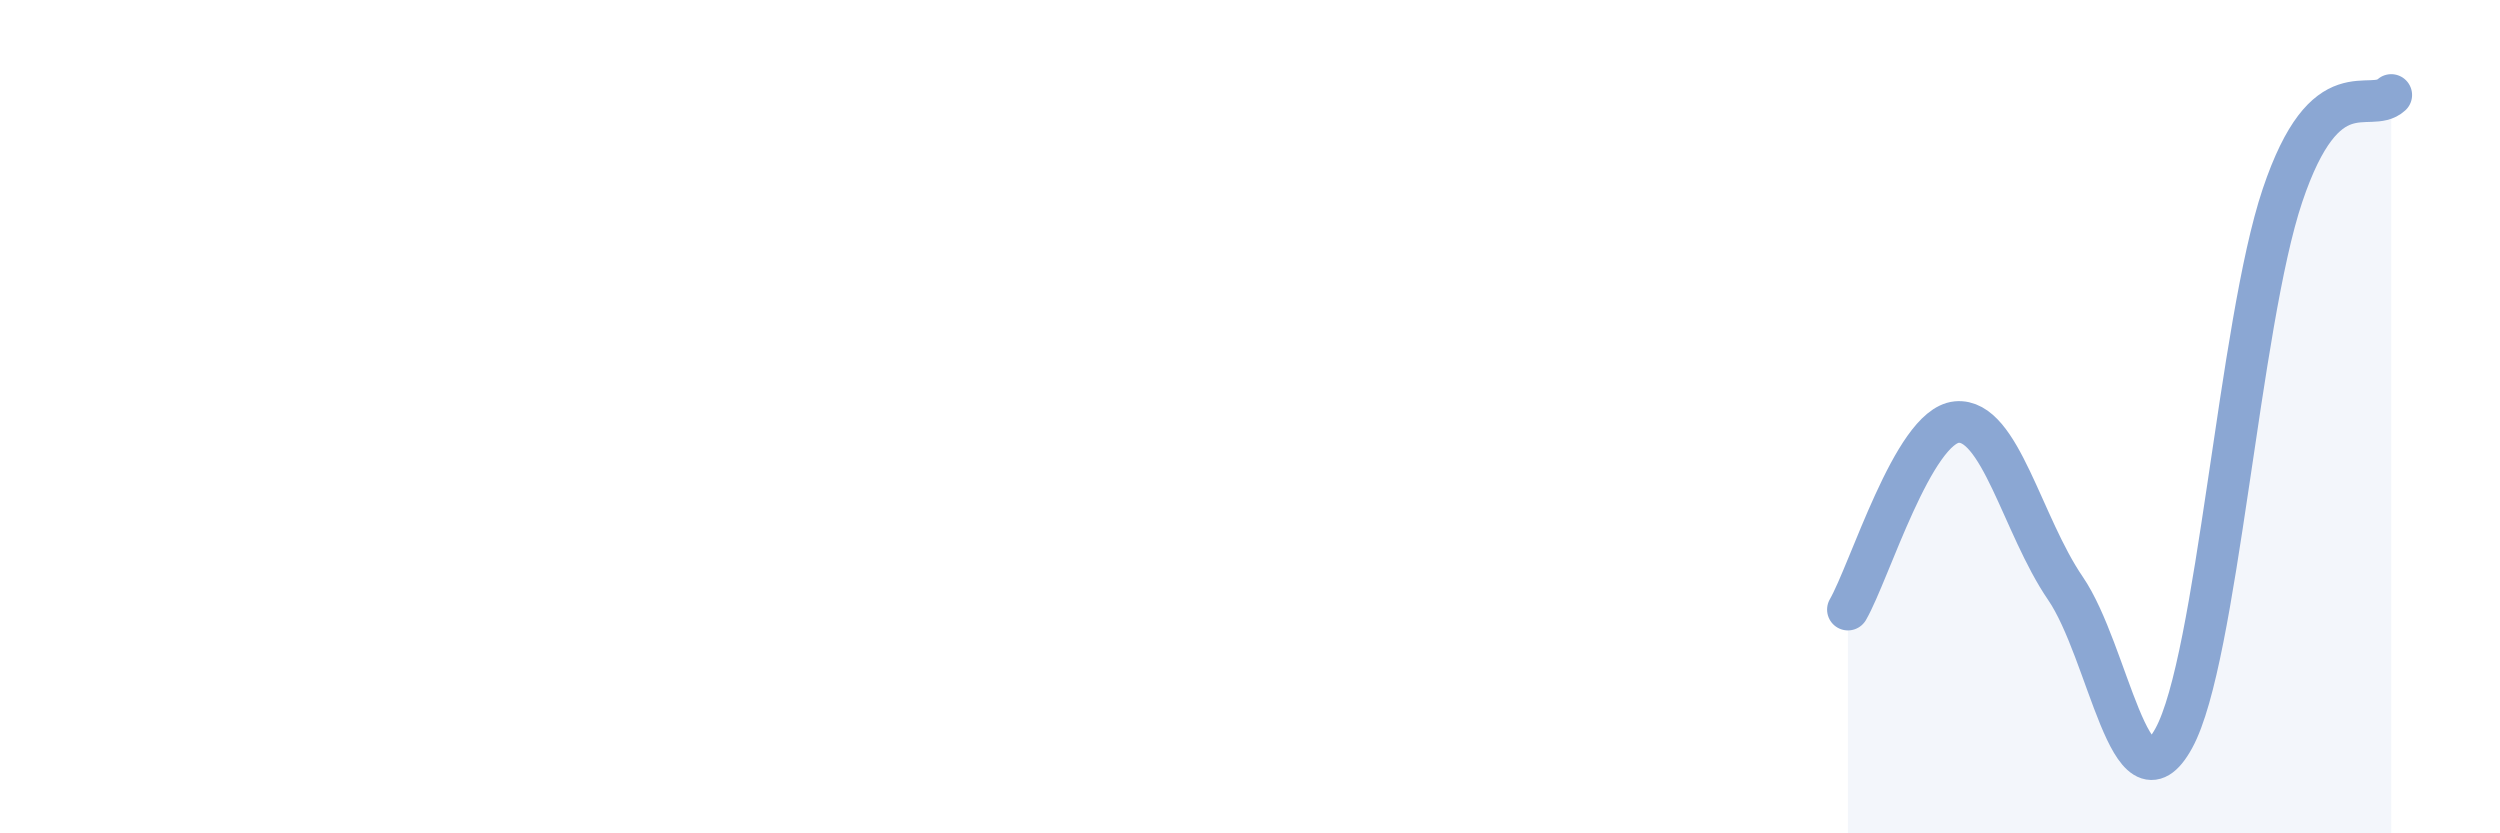 
    <svg width="60" height="20" viewBox="0 0 60 20" xmlns="http://www.w3.org/2000/svg">
      <path
        d="M 44.35,14.63 C 44.87,13.73 45.92,10.23 46.96,10.13 C 48,10.03 48.53,12.6 49.57,14.12 C 50.61,15.64 51.13,19.61 52.17,17.72 C 53.21,15.83 53.74,7.78 54.78,4.69 C 55.82,1.6 56.87,2.76 57.39,2.28L57.39 20L44.35 20Z"
        fill="#8ba7d3"
        opacity="0.1"
        stroke-linecap="round"
        stroke-linejoin="round"
      />
      <path
        d="M 44.35,14.63 C 44.87,13.73 45.92,10.23 46.96,10.13 C 48,10.03 48.53,12.6 49.57,14.12 C 50.61,15.64 51.13,19.61 52.17,17.72 C 53.21,15.83 53.74,7.78 54.78,4.69 C 55.82,1.6 56.87,2.76 57.39,2.28"
        stroke="#8ba7d3"
        stroke-width="1"
        fill="none"
        stroke-linecap="round"
        stroke-linejoin="round"
      />
    </svg>
  
